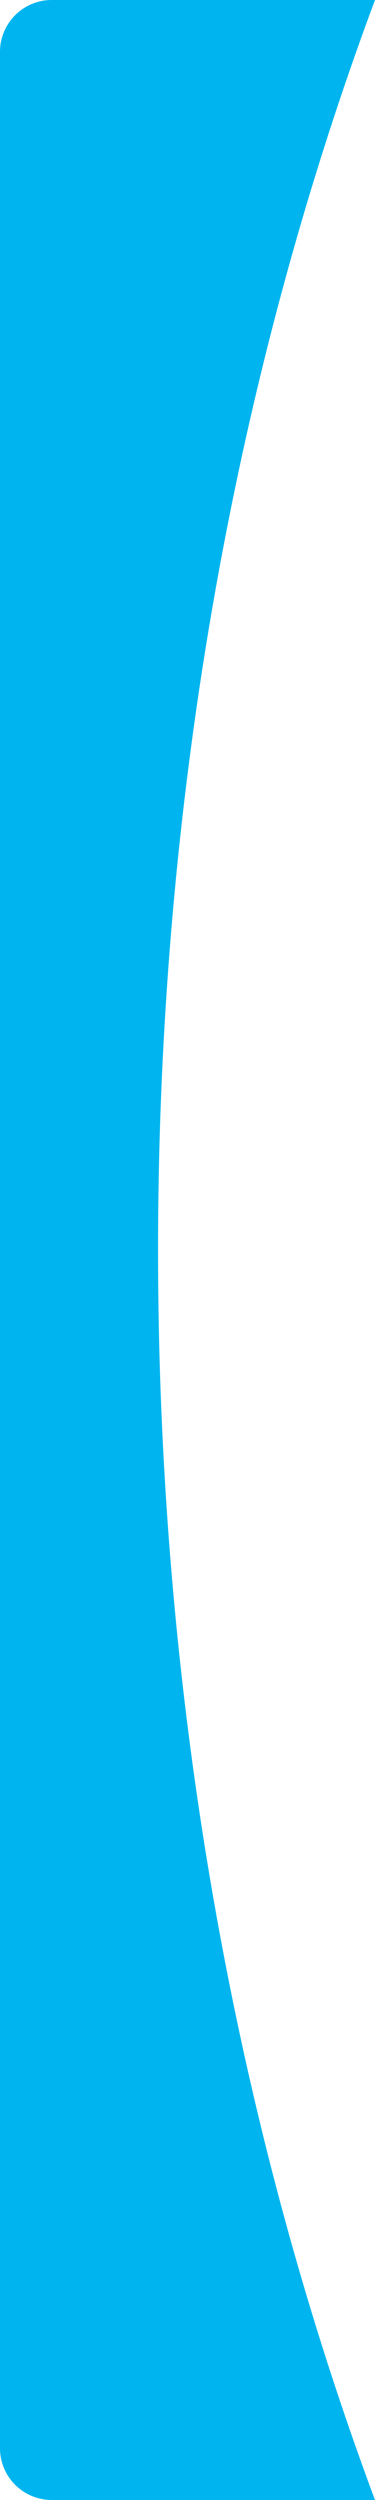 <svg xmlns="http://www.w3.org/2000/svg" width="29" height="193" viewBox="0 0 29 193">
    <path fill="#00B5EF" fill-rule="nonzero" d="M29 0C18.314 28.641 12.223 61.528 12.223 96.5S18.314 164.359 29 193H4a4 4 0 0 1-4-4V4a4 4 0 0 1 4-4h25z"/>
</svg>
